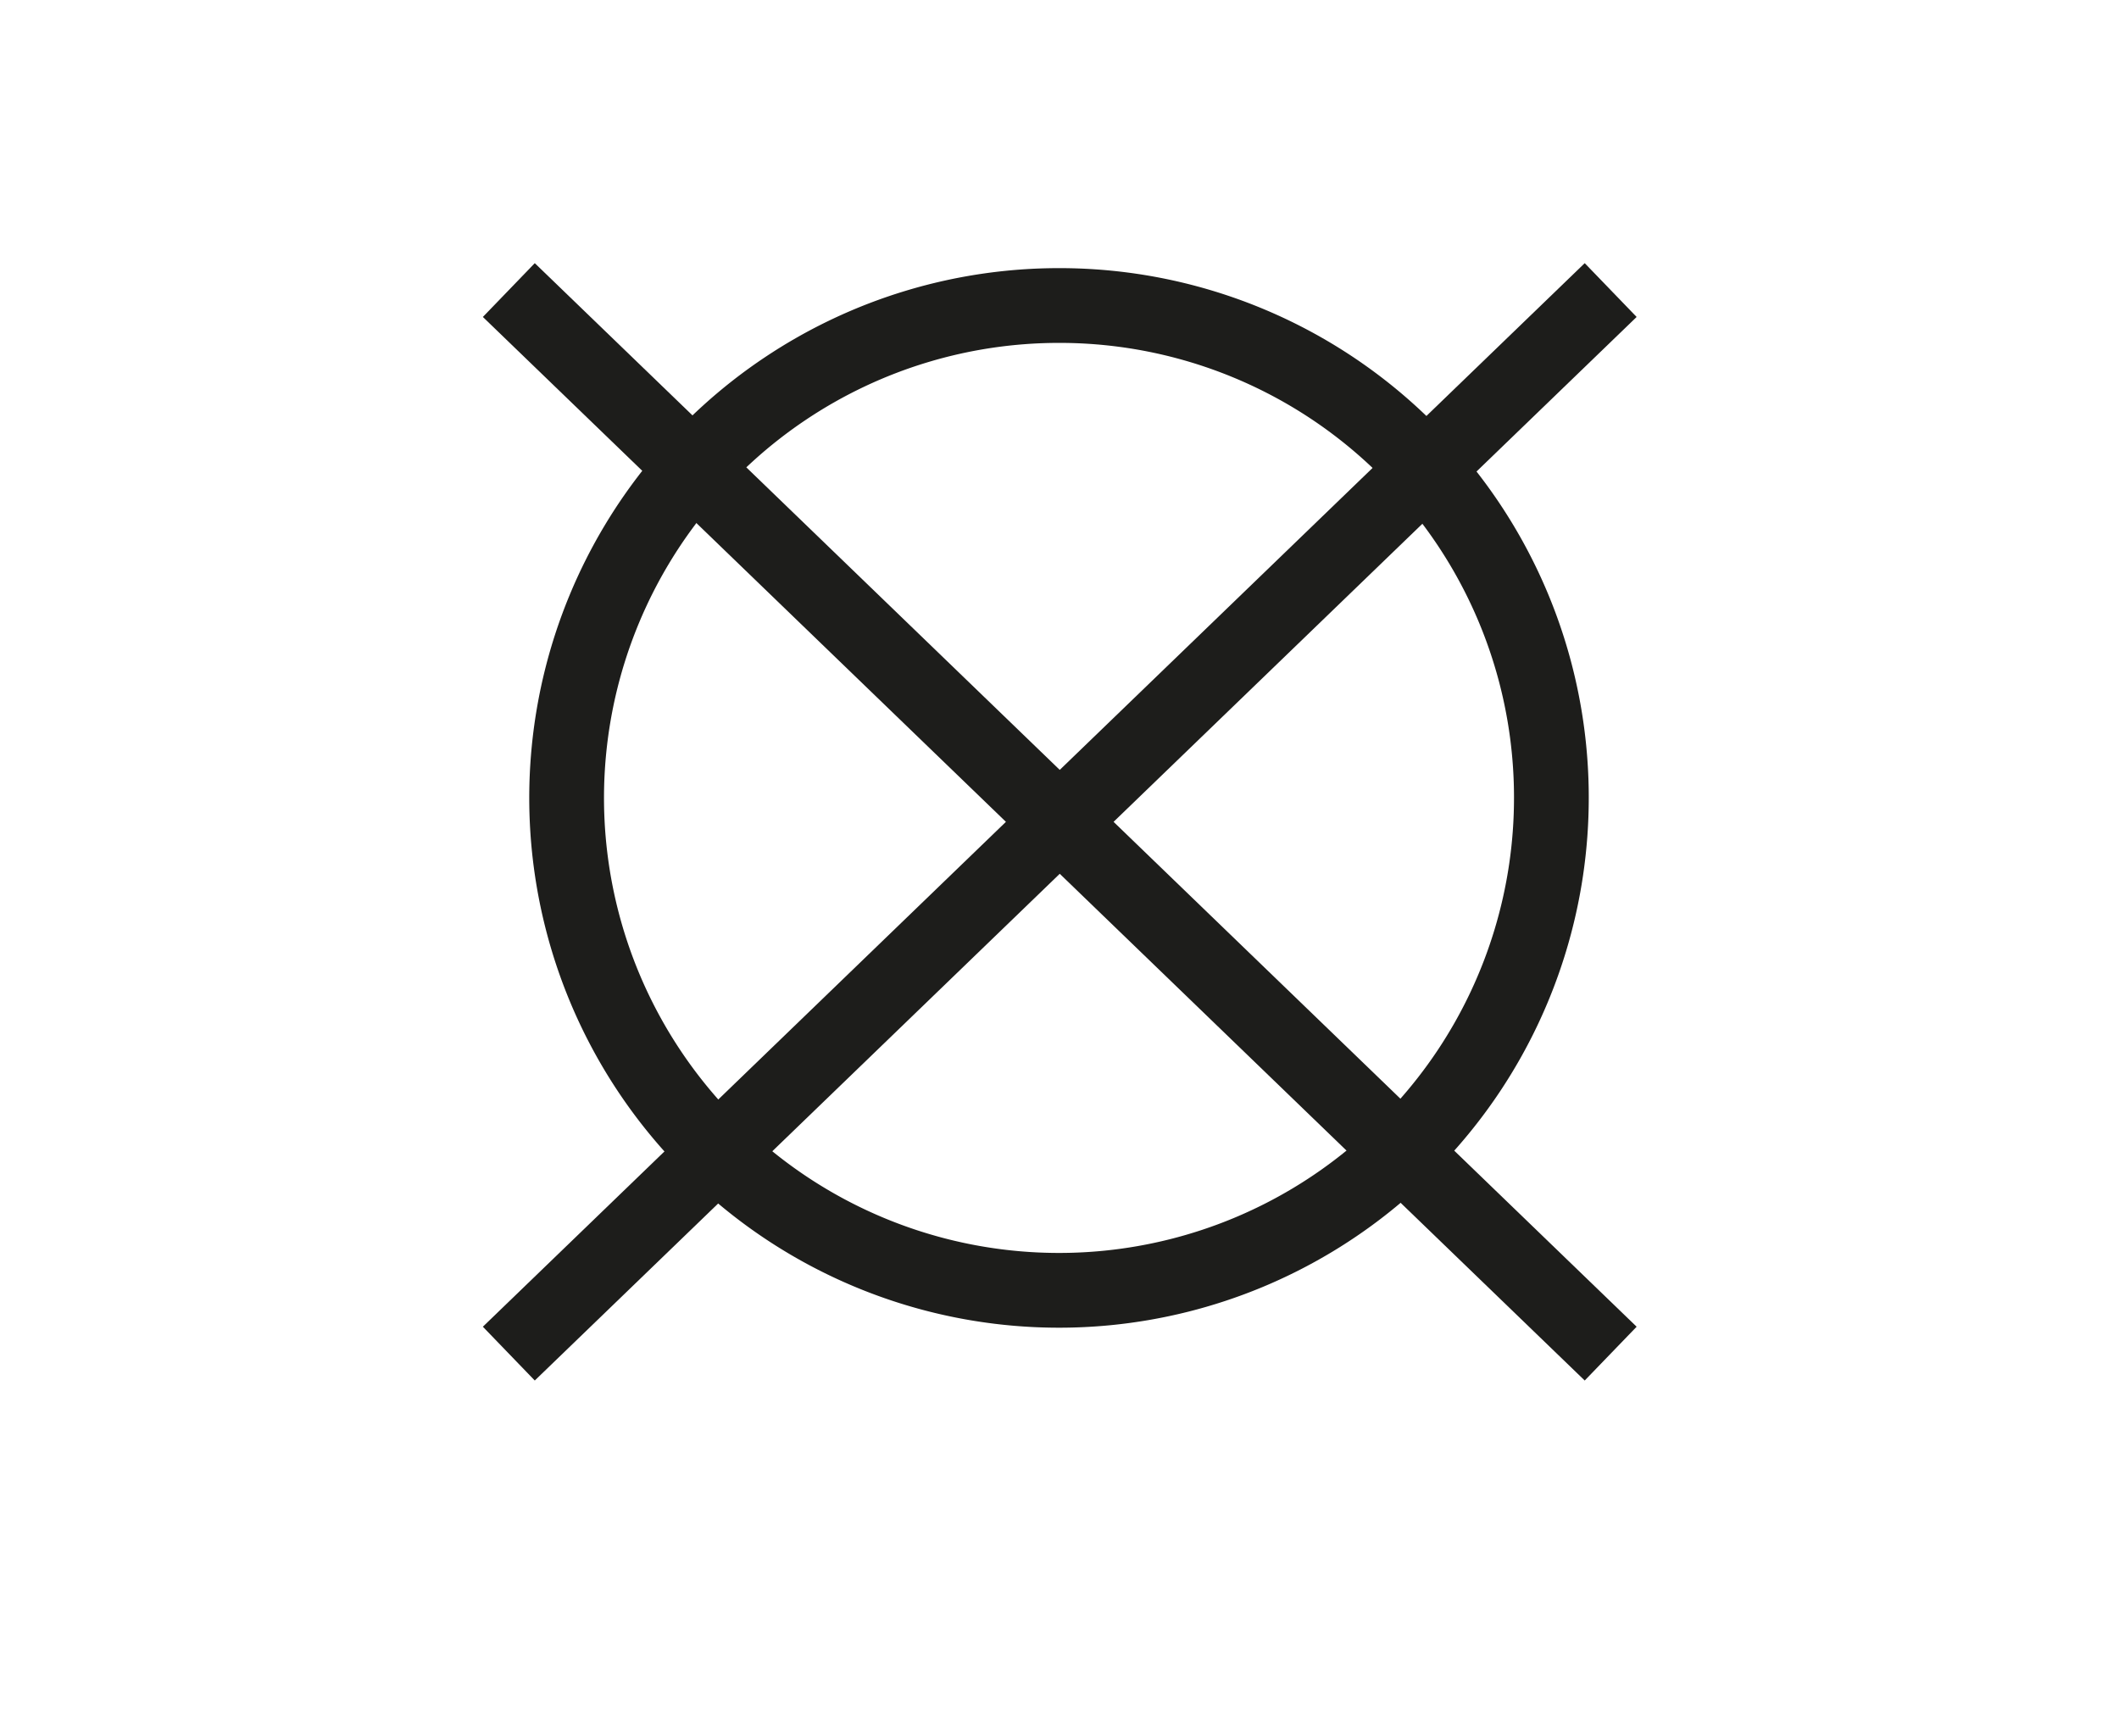 <svg id="clean" xmlns="http://www.w3.org/2000/svg" viewBox="0 0 42.52 34.83"><defs><style>.cls-1{fill:none;stroke:#1d1d1b;stroke-width:1.5px}</style></defs><g id="Wash_Symbol:_wrinkle_resistant" data-name="Wash Symbol: wrinkle resistant"><g id="Clean_Symbol:_do_not_dry_clean" data-name="Clean Symbol: do not dry clean"><path class="cls-1" d="M31.13 16a9.88 9.88 0 11-9.87-9.87A9.87 9.87 0 0131.13 16z" id="Clean_Symbol:_dry_clean-6" data-name="Clean Symbol: dry clean"/><path class="cls-1" d="M10.21 5.82l22.11 21.34M32.32 5.82L10.21 27.16"/></g></g></svg>